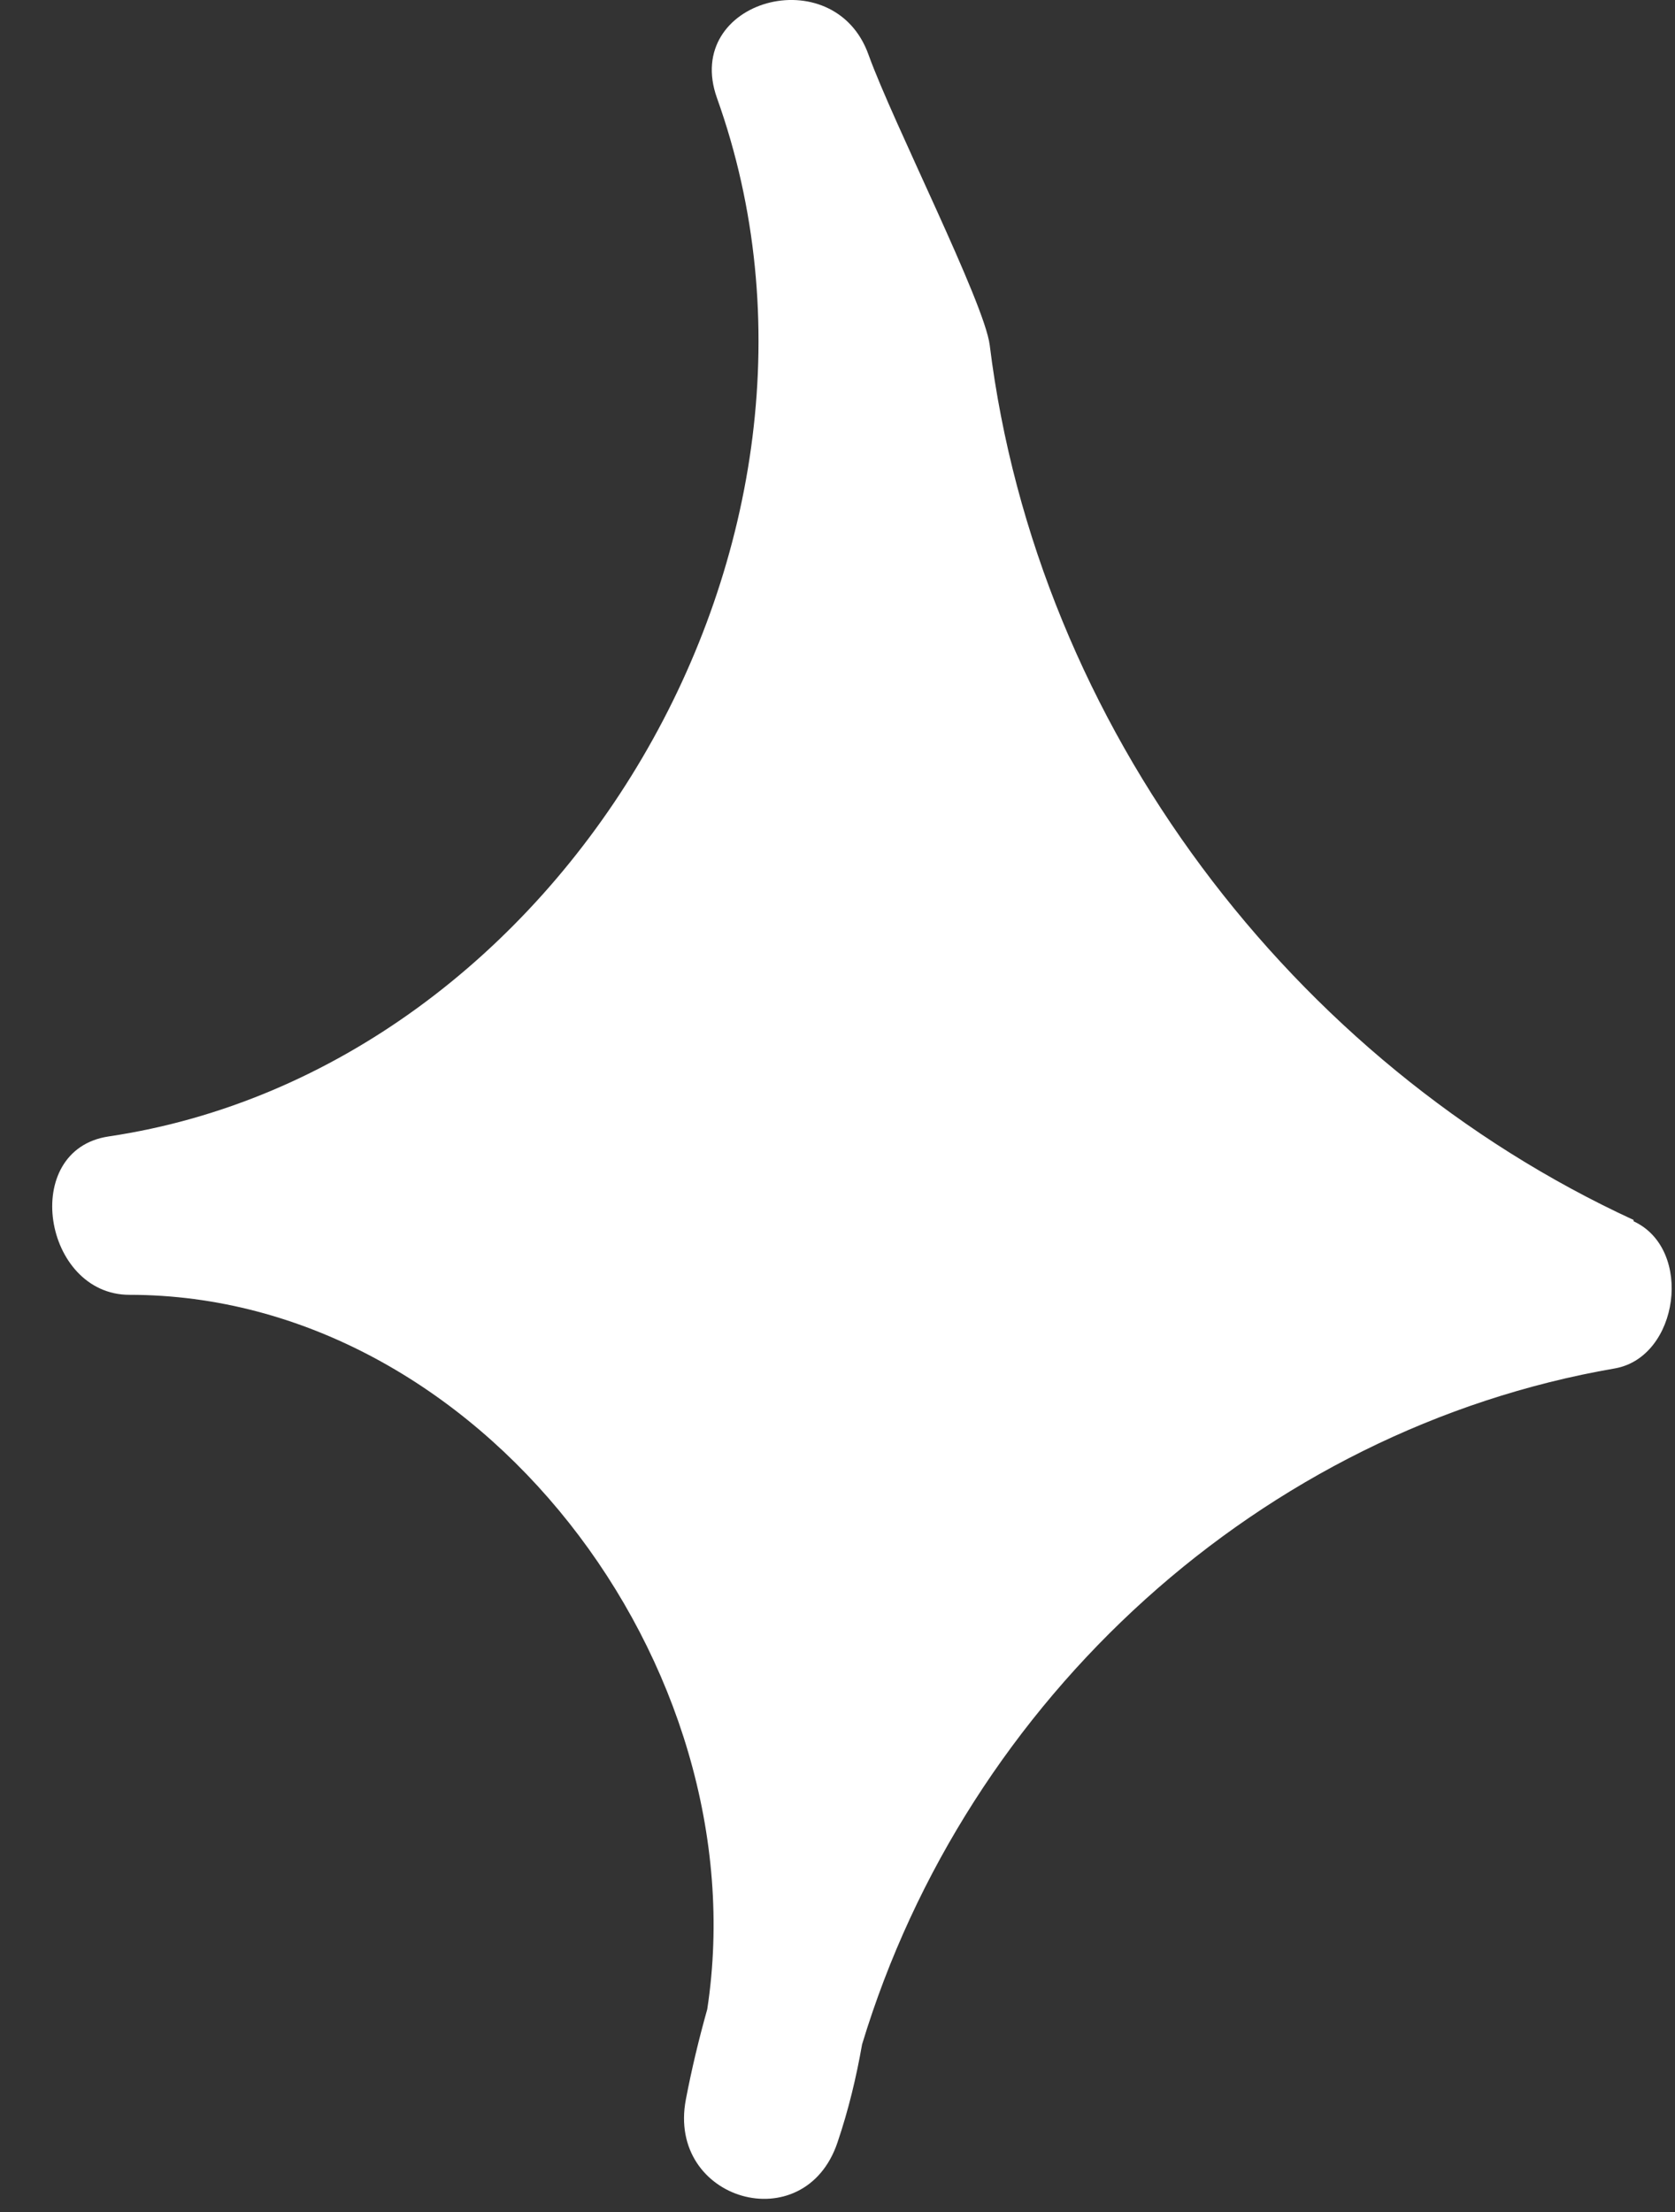 <svg width="25" height="33" viewBox="0 0 25 33" fill="none" xmlns="http://www.w3.org/2000/svg">
<rect x="0" y="0" width="25" height="33" fill="#333333" stroke="none"/>
<path d="M24.382 18.2C19.297 15.857 15.477 10.844 14.772 5.149C14.694 4.517 13.331 1.837 12.964 0.819C12.451 -0.625 10.179 -0.002 10.701 1.462C13.06 8.056 8.4 15.946 1.623 16.954C0.289 17.152 0.646 19.317 1.932 19.317C7.153 19.317 11.339 24.844 10.556 29.975C10.431 30.42 10.324 30.865 10.237 31.32C9.947 32.832 12.007 33.426 12.5 31.962C12.664 31.478 12.78 30.994 12.867 30.499C14.433 25.328 18.832 21.324 24.102 20.415C25.059 20.247 25.281 18.635 24.382 18.22V18.2Z" fill="white"/>
</svg>
